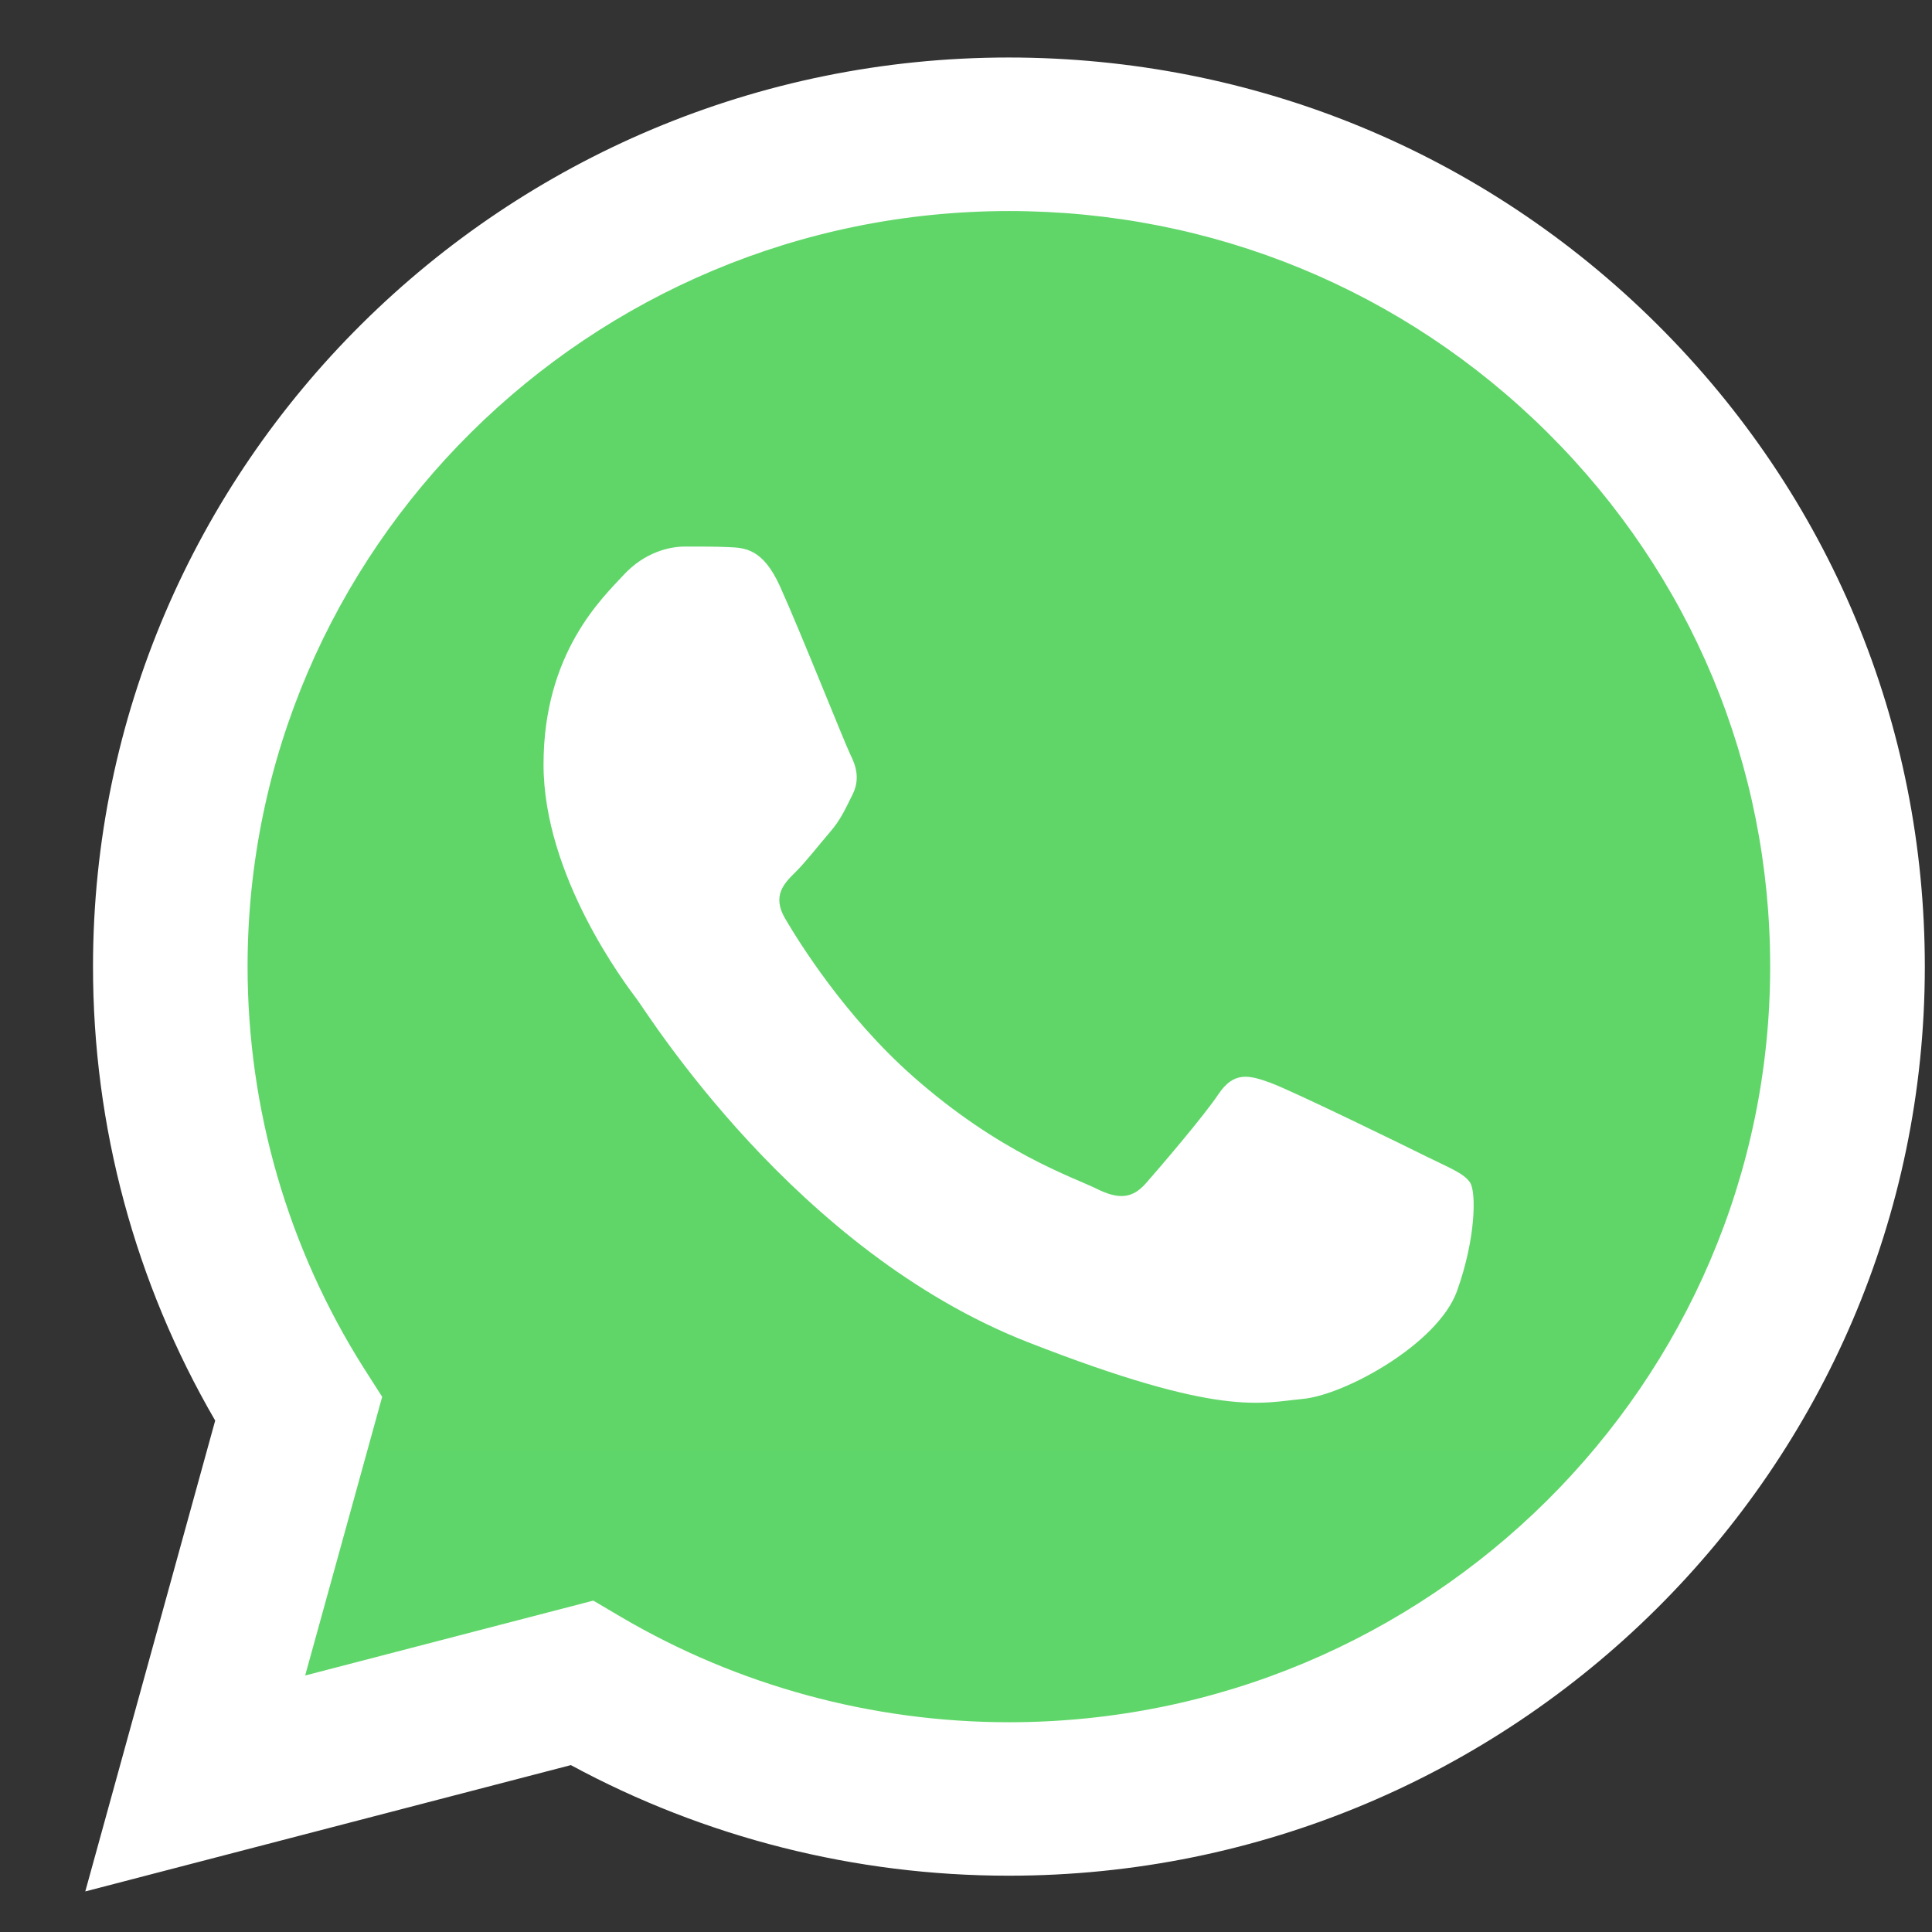 <svg width="21" height="21" viewBox="0 0 21 21" fill="none" xmlns="http://www.w3.org/2000/svg">
<rect x="0" y="0" width="21" height="21" fill="#333333" stroke="none"/>
<g clip-path="url(#clip0_928_941)">
<path d="M1.354 10.506C1.353 12.186 1.796 13.827 2.637 15.273L1.273 20.215L6.368 18.889C7.778 19.65 9.356 20.049 10.961 20.049H10.965C16.262 20.049 20.573 15.771 20.576 10.513C20.577 7.966 19.578 5.57 17.763 3.767C15.949 1.965 13.536 0.972 10.965 0.971C5.667 0.971 1.356 5.248 1.354 10.506" fill="url(#paint0_linear_928_941)"/>
<path d="M1.011 10.503C1.01 12.244 1.468 13.943 2.339 15.441L0.927 20.559L6.205 19.186C7.659 19.973 9.296 20.388 10.962 20.388H10.966C16.453 20.388 20.92 15.957 20.922 10.511C20.923 7.871 19.888 5.389 18.009 3.522C16.129 1.655 13.63 0.627 10.966 0.625C5.479 0.625 1.013 5.056 1.011 10.503ZM4.154 15.183L3.956 14.873C3.128 13.565 2.691 12.055 2.691 10.503C2.693 5.977 6.405 2.294 10.97 2.294C13.18 2.295 15.257 3.15 16.82 4.701C18.382 6.253 19.242 8.316 19.241 10.51C19.239 15.037 15.527 18.72 10.966 18.72H10.963C9.478 18.719 8.022 18.323 6.751 17.576L6.449 17.398L3.317 18.212L4.154 15.183V15.183Z" fill="url(#paint1_linear_928_941)"/>
<path d="M8.478 6.373C8.292 5.962 8.096 5.954 7.918 5.947C7.773 5.94 7.607 5.941 7.442 5.941C7.276 5.941 7.006 6.003 6.778 6.25C6.55 6.497 5.908 7.094 5.908 8.309C5.908 9.523 6.799 10.697 6.923 10.862C7.048 11.027 8.644 13.599 11.173 14.589C13.274 15.411 13.702 15.248 14.158 15.206C14.614 15.165 15.63 14.609 15.837 14.033C16.044 13.456 16.044 12.962 15.982 12.859C15.92 12.756 15.754 12.694 15.505 12.571C15.256 12.447 14.033 11.85 13.805 11.768C13.577 11.685 13.411 11.644 13.245 11.892C13.08 12.138 12.603 12.694 12.458 12.859C12.313 13.024 12.168 13.045 11.919 12.921C11.67 12.797 10.869 12.537 9.919 11.696C9.179 11.041 8.68 10.233 8.535 9.986C8.39 9.739 8.519 9.605 8.644 9.482C8.756 9.372 8.893 9.194 9.017 9.05C9.141 8.906 9.183 8.803 9.266 8.638C9.349 8.474 9.307 8.329 9.245 8.206C9.183 8.082 8.699 6.861 8.478 6.373Z" fill="white"/>
</g>
<defs>
<linearGradient id="paint0_linear_928_941" x1="966.392" y1="1925.35" x2="966.392" y2="0.971" gradientUnits="userSpaceOnUse">
<stop stop-color="#1FAF38"/>
<stop offset="1" stop-color="#60D669"/>
</linearGradient>
<linearGradient id="paint1_linear_928_941" x1="1000.67" y1="1994.01" x2="1000.67" y2="0.625" gradientUnits="userSpaceOnUse">
<stop stop-color="#F9F9F9"/>
<stop offset="1" stop-color="white"/>
</linearGradient>
<clipPath id="clip0_928_941">
<rect width="20" height="20" fill="white" transform="translate(0.925 0.625)"/>
</clipPath>
</defs>
</svg>
